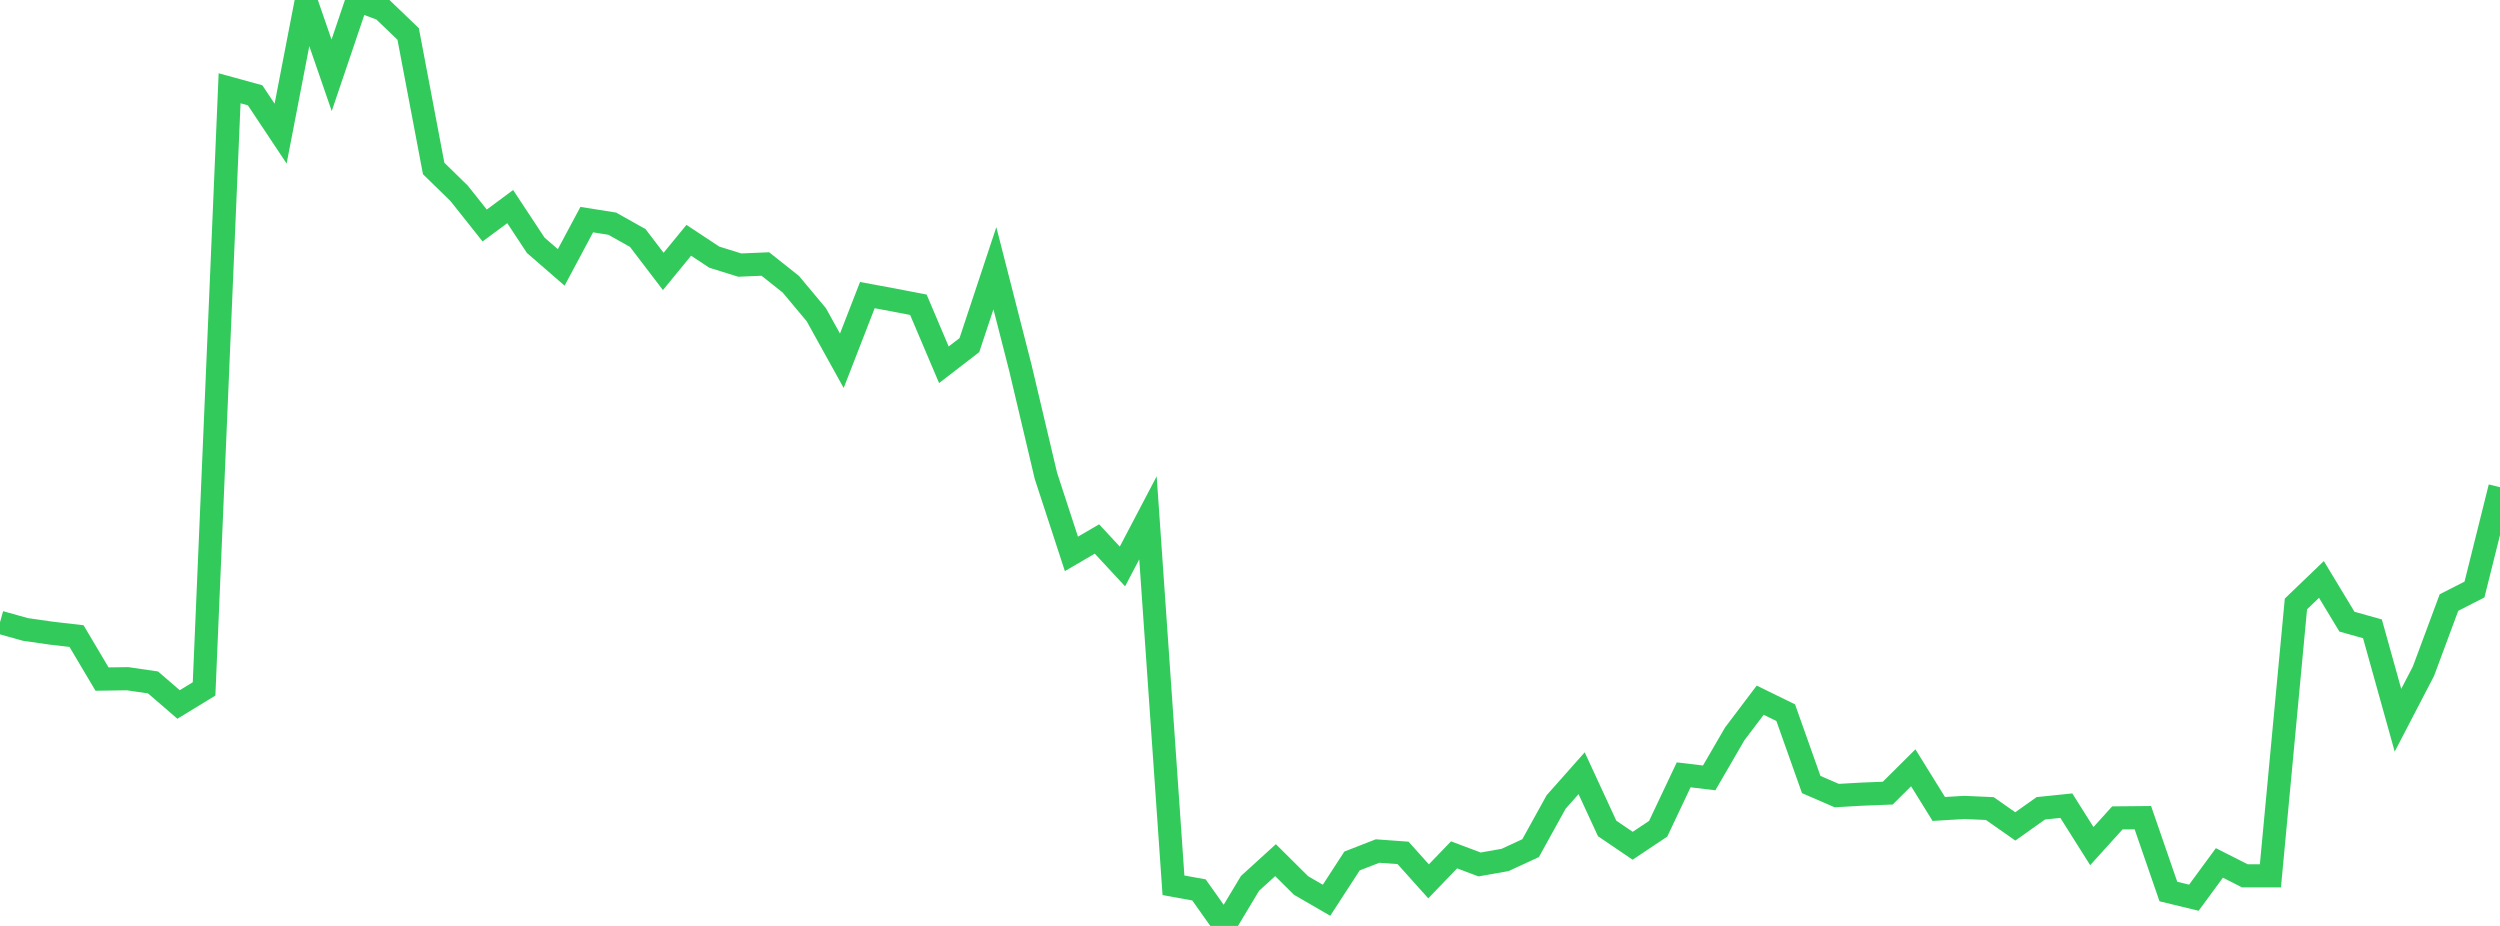 <?xml version="1.0" standalone="no"?>
<!DOCTYPE svg PUBLIC "-//W3C//DTD SVG 1.1//EN" "http://www.w3.org/Graphics/SVG/1.1/DTD/svg11.dtd">

<svg width="135" height="50" viewBox="0 0 135 50" preserveAspectRatio="none" 
  xmlns="http://www.w3.org/2000/svg"
  xmlns:xlink="http://www.w3.org/1999/xlink">


<polyline points="0.0, 33.606 1.378, 33.991 2.755, 34.189 4.133, 34.349 5.51, 36.67 6.888, 36.65 8.265, 36.852 9.643, 38.042 11.02, 37.201 12.398, 4.767 13.776, 5.146 15.153, 7.216 16.531, 0.081 17.908, 4.068 19.286, 0.0 20.663, 0.512 22.041, 1.835 23.418, 9.098 24.796, 10.444 26.173, 12.177 27.551, 11.156 28.929, 13.245 30.306, 14.44 31.684, 11.86 33.061, 12.078 34.439, 12.852 35.816, 14.657 37.194, 12.976 38.571, 13.886 39.949, 14.315 41.327, 14.256 42.704, 15.348 44.082, 16.997 45.459, 19.482 46.837, 15.936 48.214, 16.191 49.592, 16.456 50.969, 19.697 52.347, 18.636 53.724, 14.484 55.102, 19.871 56.48, 25.699 57.857, 29.91 59.235, 29.105 60.612, 30.589 61.99, 27.963 63.367, 47.805 64.745, 48.055 66.122, 50.0 67.5, 47.703 68.878, 46.448 70.255, 47.815 71.633, 48.614 73.01, 46.493 74.388, 45.956 75.765, 46.056 77.143, 47.592 78.52, 46.162 79.898, 46.681 81.276, 46.437 82.653, 45.8 84.031, 43.307 85.408, 41.754 86.786, 44.736 88.163, 45.671 89.541, 44.753 90.918, 41.842 92.296, 42.006 93.673, 39.633 95.051, 37.81 96.429, 38.485 97.806, 42.364 99.184, 42.961 100.561, 42.883 101.939, 42.829 103.316, 41.461 104.694, 43.684 106.071, 43.601 107.449, 43.662 108.827, 44.626 110.204, 43.648 111.582, 43.506 112.959, 45.689 114.337, 44.167 115.714, 44.154 117.092, 48.142 118.469, 48.476 119.847, 46.598 121.224, 47.295 122.602, 47.295 123.98, 32.613 125.357, 31.29 126.735, 33.57 128.112, 33.956 129.49, 38.893 130.867, 36.244 132.245, 32.537 133.622, 31.835 135.0, 26.31" fill="none" stroke="#32ca5b" stroke-width="1.25"/>

</svg>